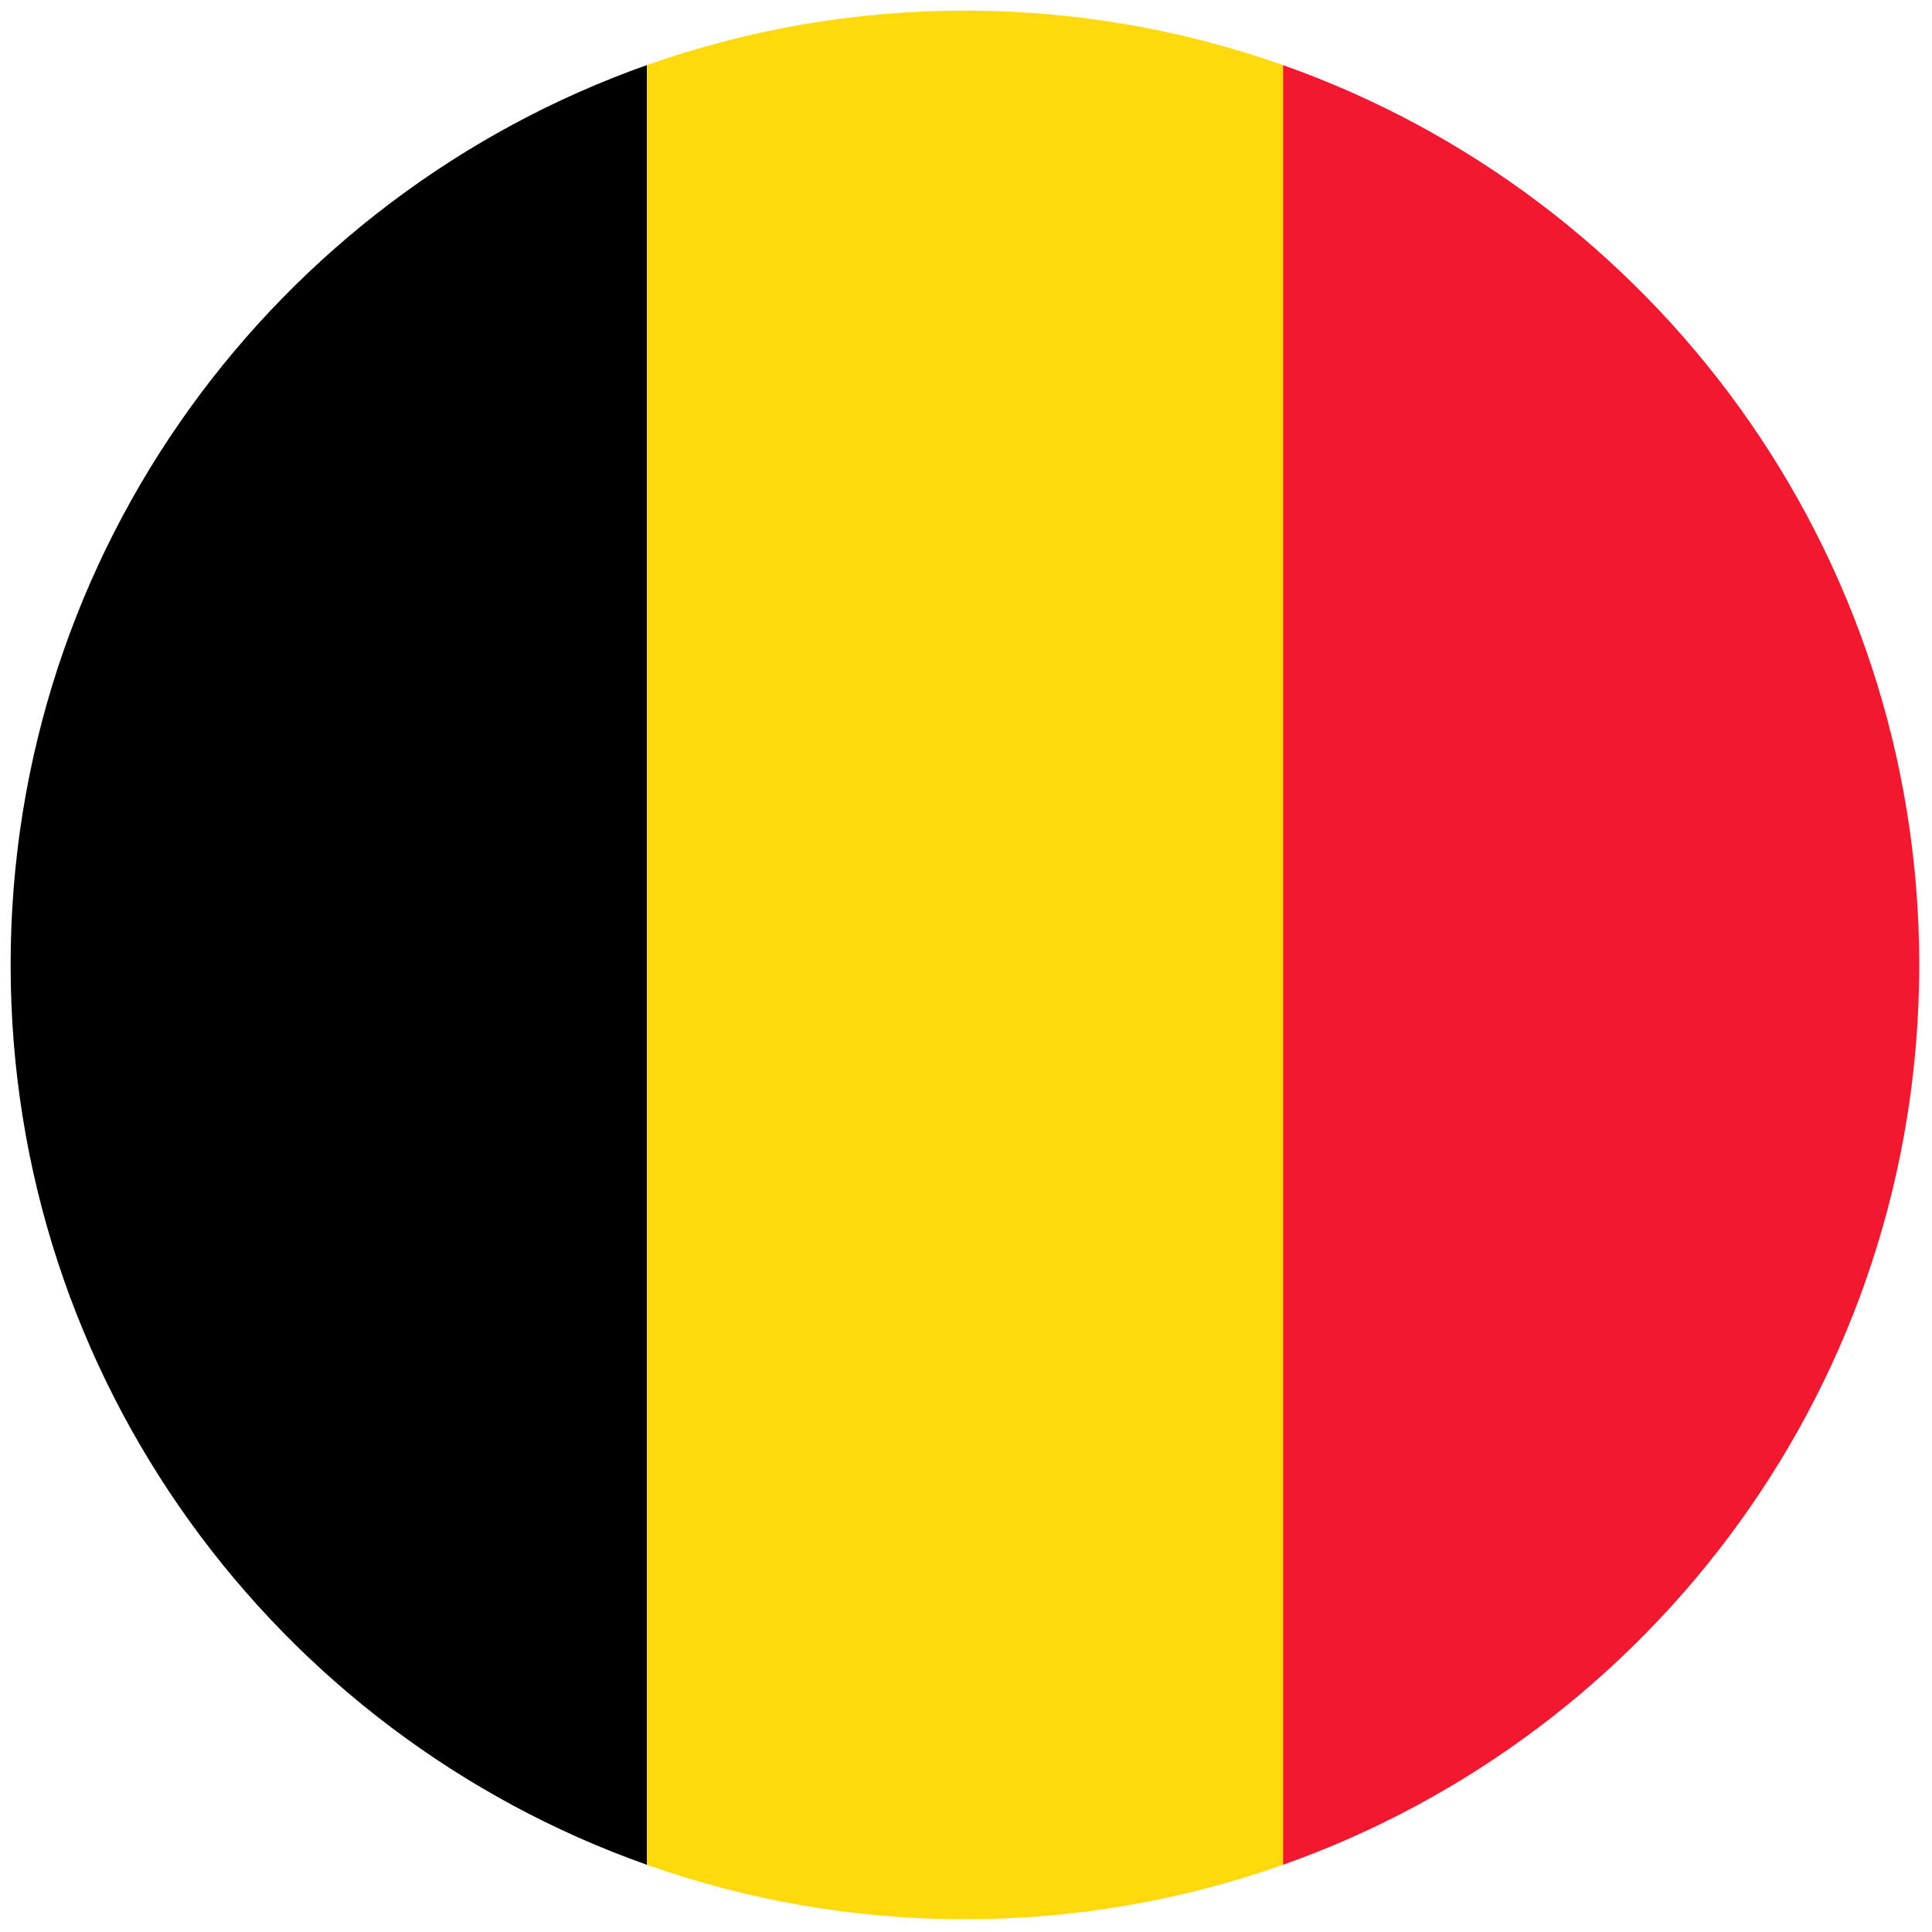 <?xml version="1.0" encoding="UTF-8"?>
<svg xmlns="http://www.w3.org/2000/svg" xmlns:xlink="http://www.w3.org/1999/xlink" width="32px" height="32px" viewBox="0 0 32 32" version="1.1">
<g id="surface1">
<path style=" stroke:none;fill-rule:nonzero;fill:rgb(95.294%,9.412%,18.824%);fill-opacity:1;" d="M 21.25 1.078 L 21.25 30.887 C 27.387 28.715 31.781 22.871 31.789 15.992 L 31.789 15.969 C 31.781 9.094 27.387 3.246 21.25 1.078 Z M 21.25 1.078 "/>
<path style=" stroke:none;fill-rule:nonzero;fill:rgb(0%,0%,0%);fill-opacity:1;" d="M 10.715 30.887 L 10.715 1.078 C 4.574 3.25 0.176 9.102 0.176 15.98 C 0.176 22.863 4.574 28.715 10.715 30.887 Z M 10.715 30.887 "/>
<path style=" stroke:none;fill-rule:nonzero;fill:rgb(100%,85.098%,4.706%);fill-opacity:1;" d="M 10.715 30.887 C 12.363 31.469 14.133 31.789 15.98 31.789 C 17.828 31.789 19.602 31.469 21.25 30.887 L 21.25 1.078 C 19.602 0.496 17.828 0.176 15.98 0.176 C 14.133 0.176 12.363 0.496 10.715 1.078 Z M 10.715 30.887 "/>
</g>
</svg>
